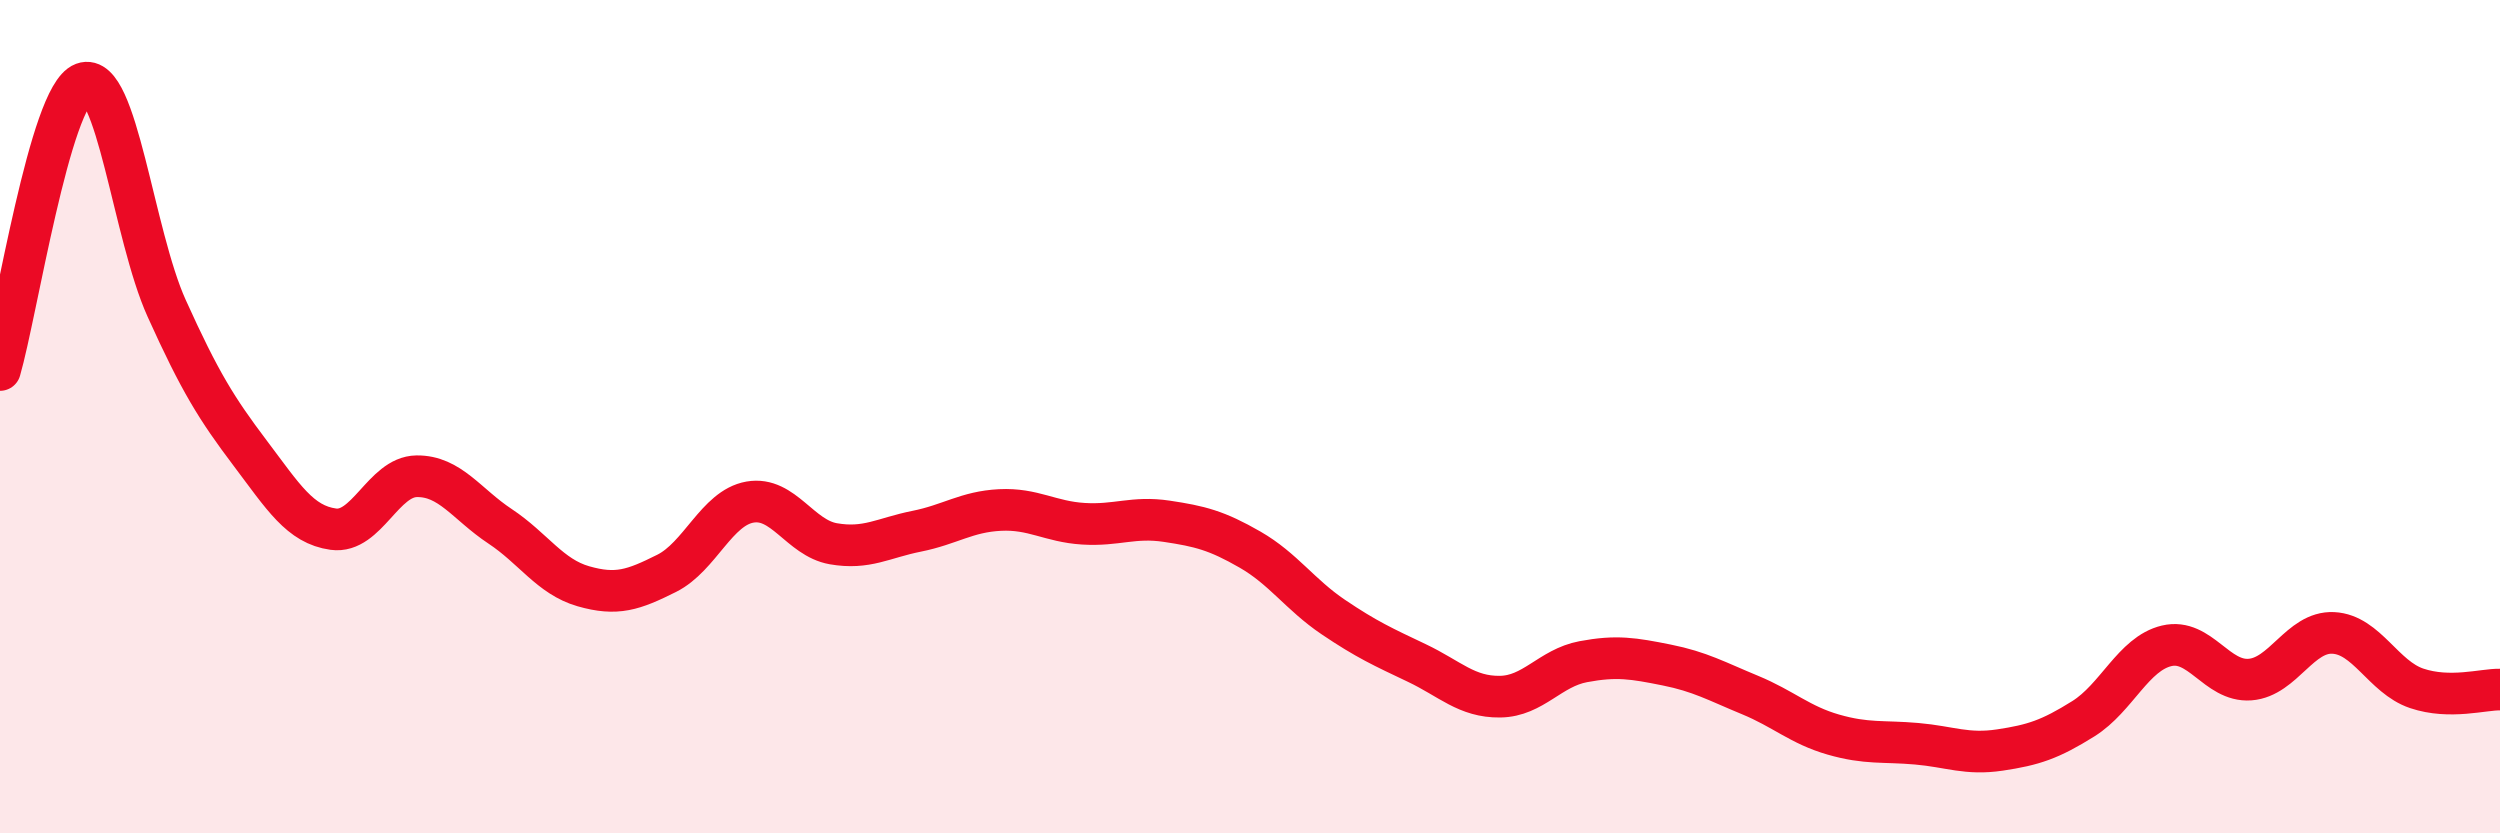 
    <svg width="60" height="20" viewBox="0 0 60 20" xmlns="http://www.w3.org/2000/svg">
      <path
        d="M 0,8.88 C 0.4,7.5 1.2,2.3 2,2 C 2.8,1.7 3.2,5.63 4,7.4 C 4.8,9.17 5.2,9.81 6,10.87 C 6.8,11.93 7.2,12.59 8,12.7 C 8.8,12.81 9.2,11.44 10,11.43 C 10.8,11.42 11.2,12.1 12,12.63 C 12.8,13.16 13.2,13.84 14,14.07 C 14.8,14.3 15.2,14.16 16,13.76 C 16.8,13.36 17.2,12.19 18,12.05 C 18.8,11.91 19.2,12.91 20,13.05 C 20.8,13.19 21.2,12.91 22,12.75 C 22.8,12.59 23.2,12.28 24,12.24 C 24.8,12.2 25.2,12.52 26,12.57 C 26.8,12.62 27.2,12.39 28,12.51 C 28.8,12.63 29.2,12.73 30,13.19 C 30.8,13.65 31.2,14.27 32,14.81 C 32.8,15.35 33.2,15.53 34,15.91 C 34.8,16.29 35.2,16.73 36,16.72 C 36.8,16.71 37.2,16.03 38,15.88 C 38.8,15.73 39.2,15.8 40,15.96 C 40.8,16.12 41.2,16.35 42,16.68 C 42.8,17.01 43.2,17.4 44,17.63 C 44.8,17.86 45.2,17.78 46,17.85 C 46.8,17.92 47.2,18.12 48,18 C 48.8,17.88 49.2,17.75 50,17.25 C 50.8,16.75 51.2,15.69 52,15.5 C 52.8,15.31 53.2,16.37 54,16.31 C 54.8,16.25 55.2,15.15 56,15.19 C 56.8,15.23 57.2,16.25 58,16.52 C 58.8,16.79 59.6,16.54 60,16.55L60 20L0 20Z"
        fill="#EB0A25"
        opacity="0.1"
        stroke-linecap="round"
        stroke-linejoin="round"
      />
      <path
        d="M 0,8.88 C 0.4,7.5 1.2,2.3 2,2 C 2.8,1.7 3.2,5.63 4,7.4 C 4.8,9.17 5.2,9.81 6,10.87 C 6.8,11.93 7.2,12.59 8,12.7 C 8.8,12.81 9.2,11.44 10,11.43 C 10.8,11.42 11.2,12.1 12,12.63 C 12.8,13.16 13.2,13.84 14,14.07 C 14.8,14.3 15.2,14.16 16,13.76 C 16.8,13.36 17.2,12.19 18,12.05 C 18.8,11.91 19.2,12.91 20,13.05 C 20.8,13.19 21.2,12.91 22,12.75 C 22.8,12.59 23.2,12.28 24,12.24 C 24.8,12.2 25.2,12.52 26,12.57 C 26.8,12.62 27.2,12.39 28,12.51 C 28.8,12.63 29.2,12.73 30,13.19 C 30.8,13.65 31.2,14.27 32,14.81 C 32.8,15.35 33.2,15.53 34,15.91 C 34.8,16.29 35.2,16.73 36,16.72 C 36.8,16.71 37.2,16.03 38,15.88 C 38.8,15.73 39.2,15.8 40,15.96 C 40.8,16.12 41.2,16.35 42,16.68 C 42.8,17.01 43.2,17.4 44,17.63 C 44.8,17.86 45.2,17.78 46,17.85 C 46.8,17.92 47.2,18.12 48,18 C 48.8,17.88 49.2,17.75 50,17.25 C 50.8,16.75 51.2,15.69 52,15.5 C 52.8,15.31 53.2,16.37 54,16.31 C 54.8,16.25 55.2,15.15 56,15.19 C 56.8,15.23 57.2,16.25 58,16.52 C 58.8,16.79 59.6,16.54 60,16.55"
        stroke="#EB0A25"
        stroke-width="1"
        fill="none"
        stroke-linecap="round"
        stroke-linejoin="round"
      />
    </svg>
  